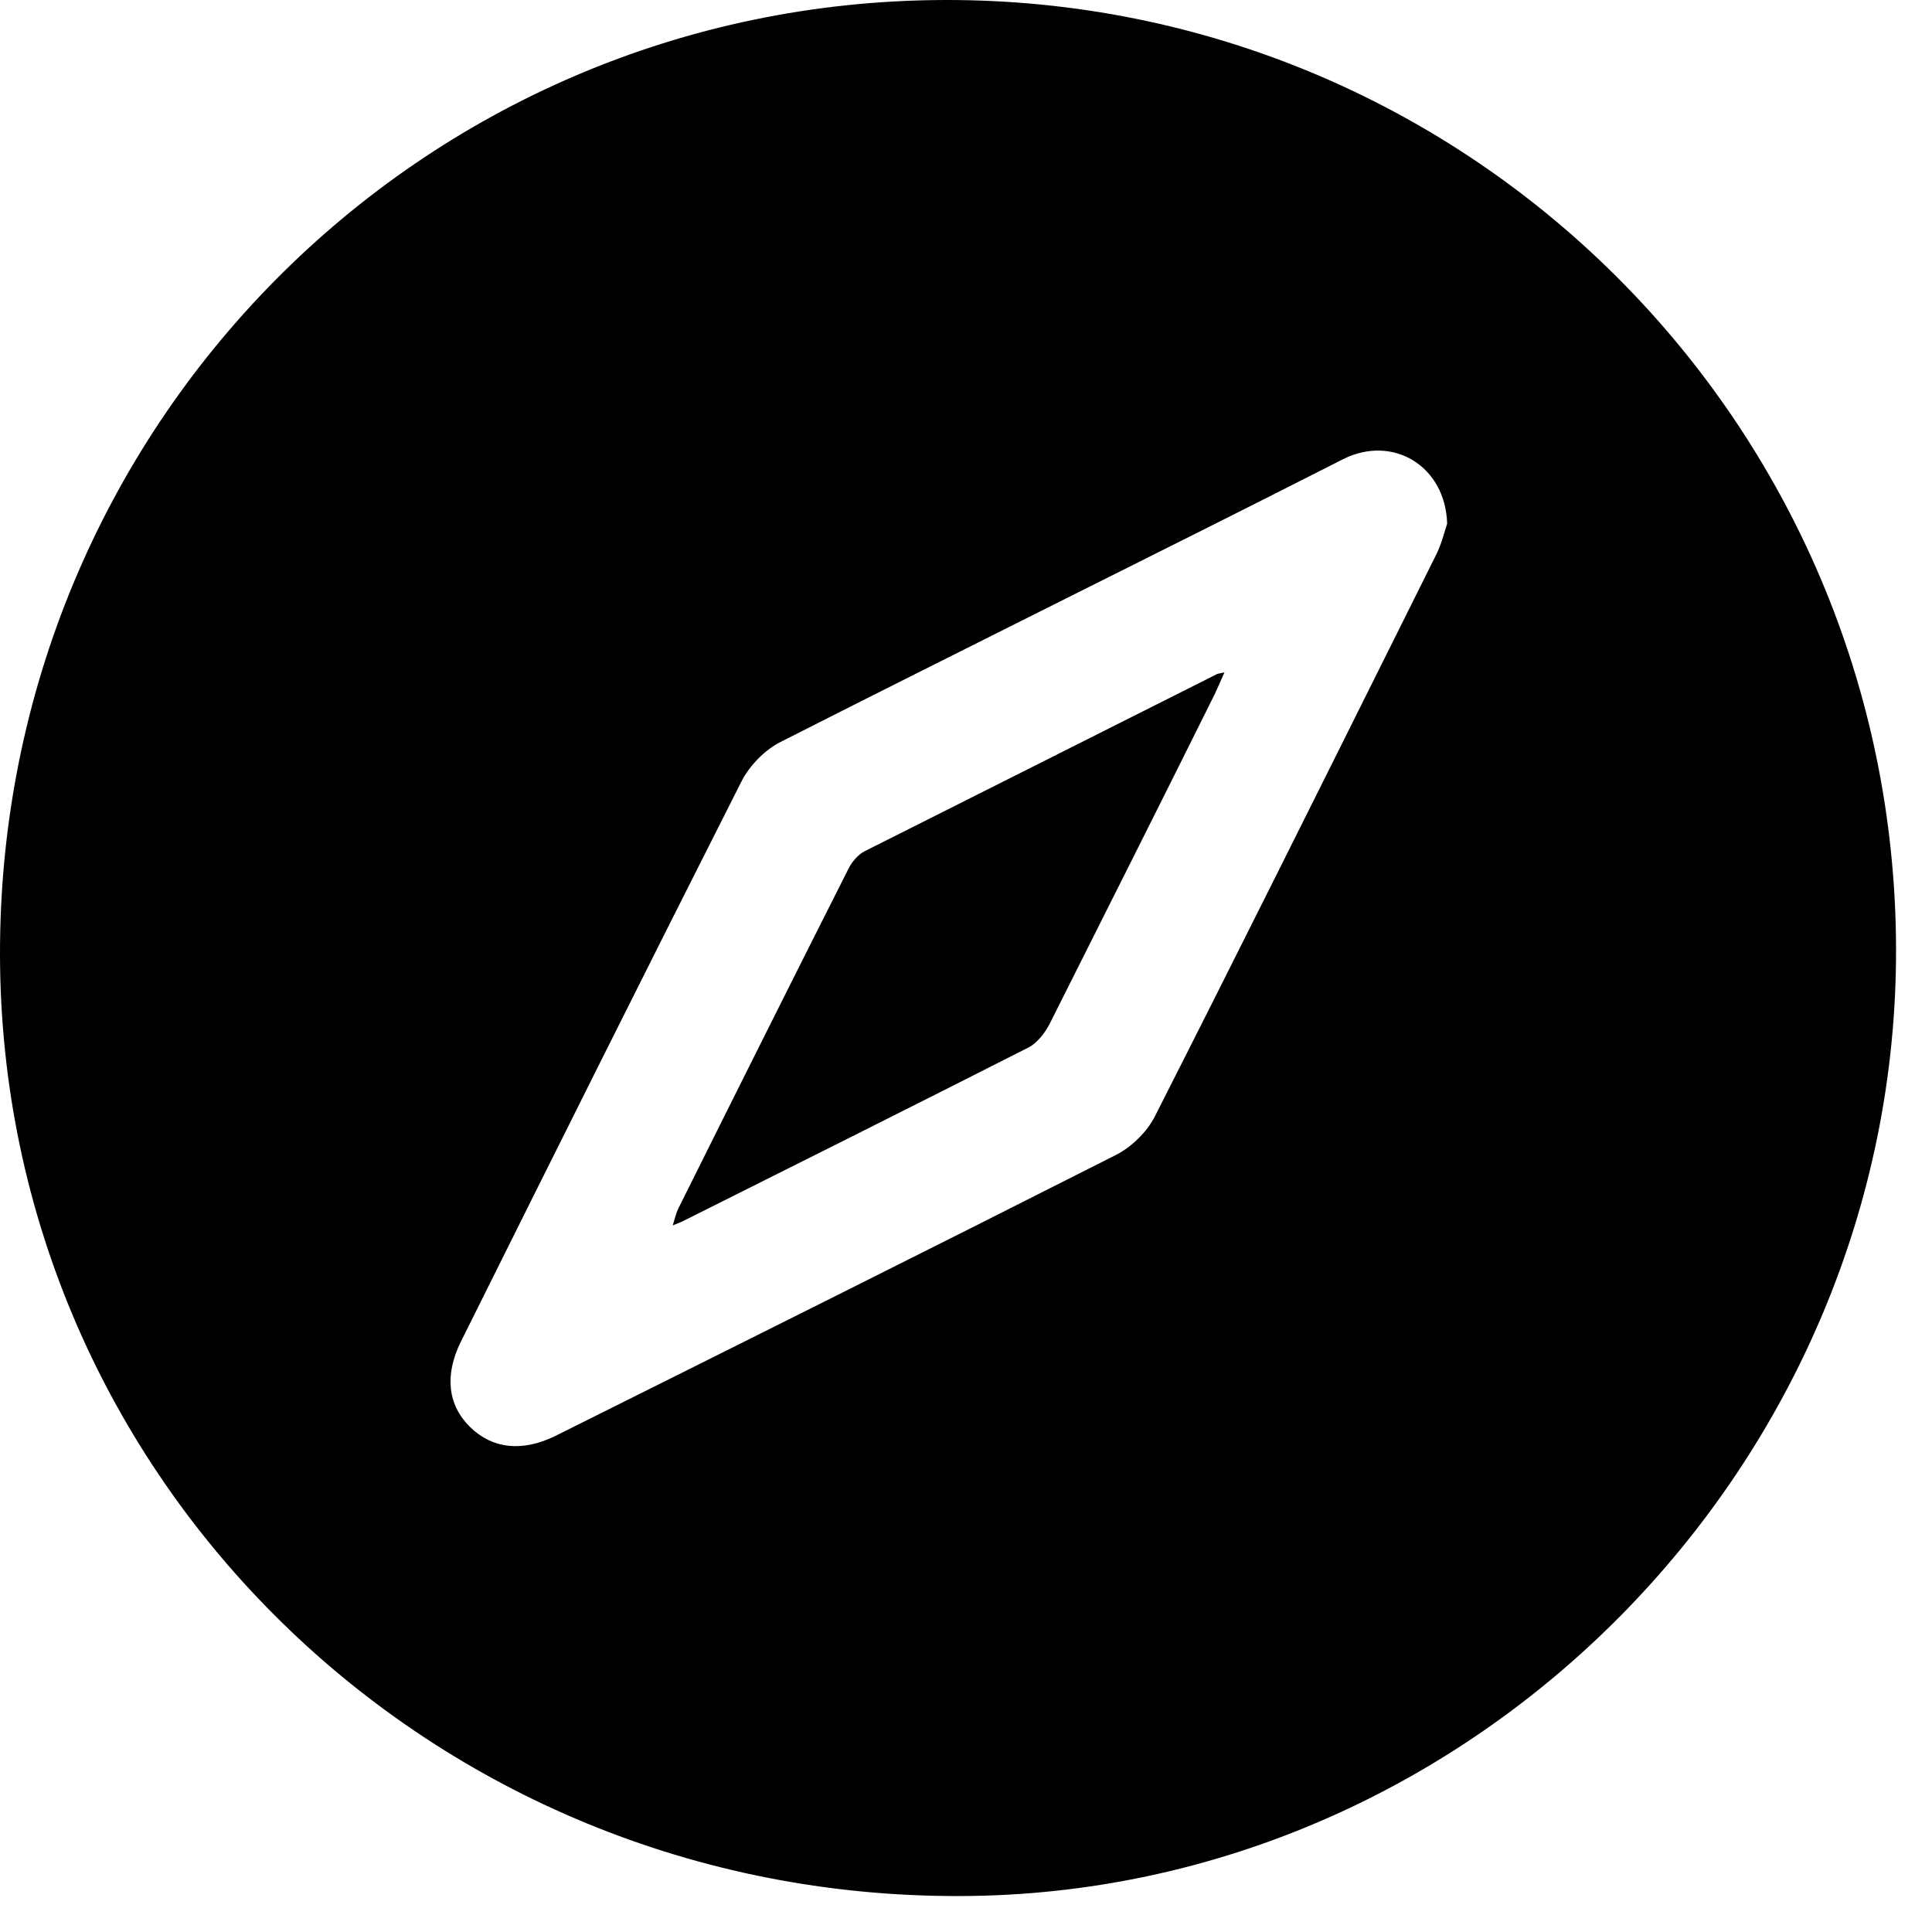 <svg width="23" height="23" viewBox="0 0 23 23" fill="none" xmlns="http://www.w3.org/2000/svg">
<path fill-rule="evenodd" clip-rule="evenodd" d="M22.572 11.283C22.552 5.029 17.484 -0.02 11.239 6.03756e-05C5 0.02 -0.013 5.089 2.70365e-05 11.37C0.013 17.59 5.115 22.592 11.427 22.572C17.538 22.558 22.592 17.436 22.572 11.283ZM15.99 5.466C16.582 5.17 17.208 5.547 17.228 6.234C17.22 6.257 17.211 6.288 17.2 6.324C17.177 6.4 17.149 6.496 17.107 6.584C16.967 6.865 16.827 7.146 16.687 7.427C15.711 9.386 14.738 11.34 13.749 13.289C13.655 13.477 13.466 13.659 13.278 13.753C11.057 14.877 8.83 15.988 6.602 17.099C6.212 17.287 5.862 17.247 5.599 16.991C5.33 16.729 5.29 16.372 5.485 15.975L5.485 15.975C6.595 13.746 7.706 11.518 8.83 9.297C8.924 9.115 9.105 8.926 9.294 8.832C10.408 8.267 11.525 7.708 12.642 7.149C13.759 6.591 14.876 6.032 15.99 5.466ZM14.463 8.26C14.496 8.186 14.53 8.112 14.577 8.004C14.559 8.008 14.545 8.011 14.533 8.014C14.505 8.019 14.49 8.022 14.476 8.031L10.297 10.132C10.216 10.172 10.142 10.26 10.102 10.34C9.422 11.687 8.749 13.033 8.076 14.386C8.056 14.426 8.044 14.469 8.028 14.523C8.022 14.543 8.016 14.565 8.009 14.588C8.076 14.561 8.11 14.548 8.137 14.534C9.509 13.848 10.882 13.161 12.248 12.468C12.349 12.414 12.437 12.299 12.491 12.198C13.15 10.886 13.81 9.573 14.463 8.26L14.463 8.26Z" fill="black"/>
</svg>
